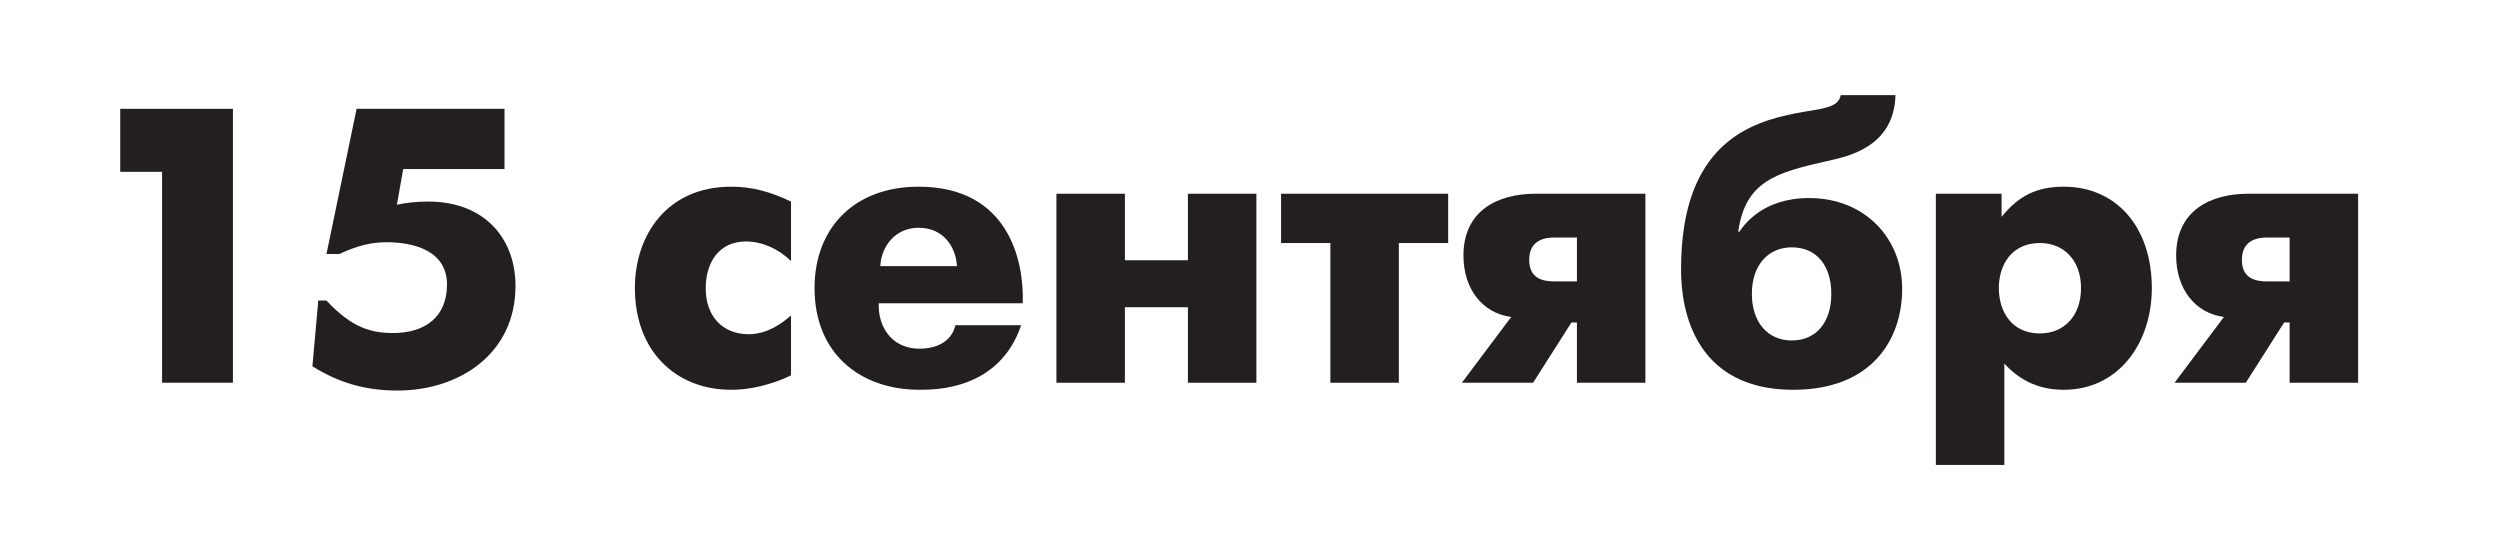 <?xml version="1.0" encoding="UTF-8"?> <!-- Generator: Adobe Illustrator 15.0.0, SVG Export Plug-In . SVG Version: 6.00 Build 0) --> <svg xmlns="http://www.w3.org/2000/svg" xmlns:xlink="http://www.w3.org/1999/xlink" id="Layer_1" x="0px" y="0px" width="200.725px" height="44.203px" viewBox="0 0 200.725 44.203" xml:space="preserve"> <g> <path fill="#231F20" d="M13.015,13.795H9.653V8.737h9.048v21.992h-5.687V13.795z"></path> <path fill="#231F20" d="M32.372,13.575l-0.503,2.859c0.754-0.157,1.571-0.252,2.514-0.252c4.43,0,7.006,2.859,7.006,6.787 c0,5.372-4.43,8.388-9.488,8.388c-2.671,0-4.807-0.69-6.818-1.947l0.471-5.278h0.66c2.042,2.199,3.613,2.607,5.341,2.607 c2.576,0,4.335-1.288,4.335-3.896c0-2.671-2.576-3.394-4.87-3.394c-1.225,0-2.356,0.283-3.77,0.942h-1.037l2.419-11.655h11.876 v4.838H32.372z"></path> <path fill="#231F20" d="M63.511,30.133c-0.251,0.125-2.325,1.162-4.807,1.162c-4.43,0-7.729-3.079-7.729-8.169 c0-4.241,2.576-8.137,7.729-8.137c1.665,0,3.079,0.377,4.807,1.193v4.776c-1.037-1.006-2.356-1.571-3.613-1.571 c-2.136,0-3.236,1.634-3.236,3.771c0,2.167,1.288,3.676,3.456,3.676c0.849,0,2.011-0.283,3.393-1.509V30.133z"></path> <path fill="#231F20" d="M81.989,26.111c-1.759,5.184-6.849,5.184-8.169,5.184c-4.712,0-8.42-2.859-8.42-8.169 c0-4.807,3.173-8.137,8.357-8.137c7.226,0,8.483,5.97,8.357,9.362H70.552c-0.063,1.917,1.068,3.645,3.267,3.645 c1.508,0,2.608-0.66,2.891-1.885H81.989z M76.836,21.367c-0.094-1.571-1.1-3.079-3.079-3.079c-1.854,0-2.985,1.445-3.079,3.079 H76.836z"></path> <path fill="#231F20" d="M84.82,15.555h5.498v5.341h5.059v-5.341h5.498v15.175h-5.498v-6.063h-5.059v6.063H84.82V15.555z"></path> <path fill="#231F20" d="M106.816,19.514h-3.959v-3.959h13.416v3.959h-3.959v11.216h-5.498V19.514z"></path> <path fill="#231F20" d="M121.333,25.451c-2.325-0.314-3.833-2.262-3.833-4.933c0-3.581,2.702-4.964,5.812-4.964h8.797v15.175 h-5.498v-4.838h-0.44l-3.078,4.838h-5.719L121.333,25.451z M126.612,19.073h-1.854c-0.596,0-1.979,0.126-1.979,1.791 c0,1.226,0.723,1.728,1.979,1.728h1.854V19.073z"></path> <path fill="#231F20" d="M139.654,18.603c0.408-0.598,1.916-2.702,5.592-2.702c4.493,0,7.478,3.236,7.478,7.289 c0,4.115-2.481,8.105-8.733,8.105c-8.955,0-9.018-8.169-9.018-9.708c0-10.054,5.561-11.781,9.268-12.504 c1.98-0.377,3.362-0.377,3.551-1.445h4.398c-0.125,4.21-3.864,4.933-5.561,5.31c-4.021,0.911-6.504,1.602-7.069,5.655H139.654z M147.036,23.598c0-2.294-1.193-3.738-3.174-3.738c-1.916,0-3.204,1.444-3.204,3.738s1.288,3.738,3.204,3.738 C145.812,27.336,147.036,25.892,147.036,23.598z"></path> <path fill="#231F20" d="M160.706,15.555v1.854c1.352-1.665,2.797-2.419,4.996-2.419c4.241,0,7.068,3.268,7.068,8.137 c0,4.462-2.701,8.169-7.068,8.169c-1.791,0-3.393-0.597-4.775-2.104v8.137h-5.498V15.555H160.706z M167.085,23.126 c0-2.199-1.352-3.612-3.299-3.612c-2.326,0-3.299,1.822-3.299,3.612c0,1.822,0.973,3.645,3.299,3.645 C165.734,26.771,167.085,25.357,167.085,23.126z"></path> <path fill="#231F20" d="M178.556,25.451c-2.325-0.314-3.833-2.262-3.833-4.933c0-3.581,2.702-4.964,5.812-4.964h8.797v15.175 h-5.498v-4.838h-0.44l-3.078,4.838h-5.719L178.556,25.451z M183.834,19.073h-1.854c-0.596,0-1.979,0.126-1.979,1.791 c0,1.226,0.723,1.728,1.979,1.728h1.854V19.073z"></path> </g> </svg> 